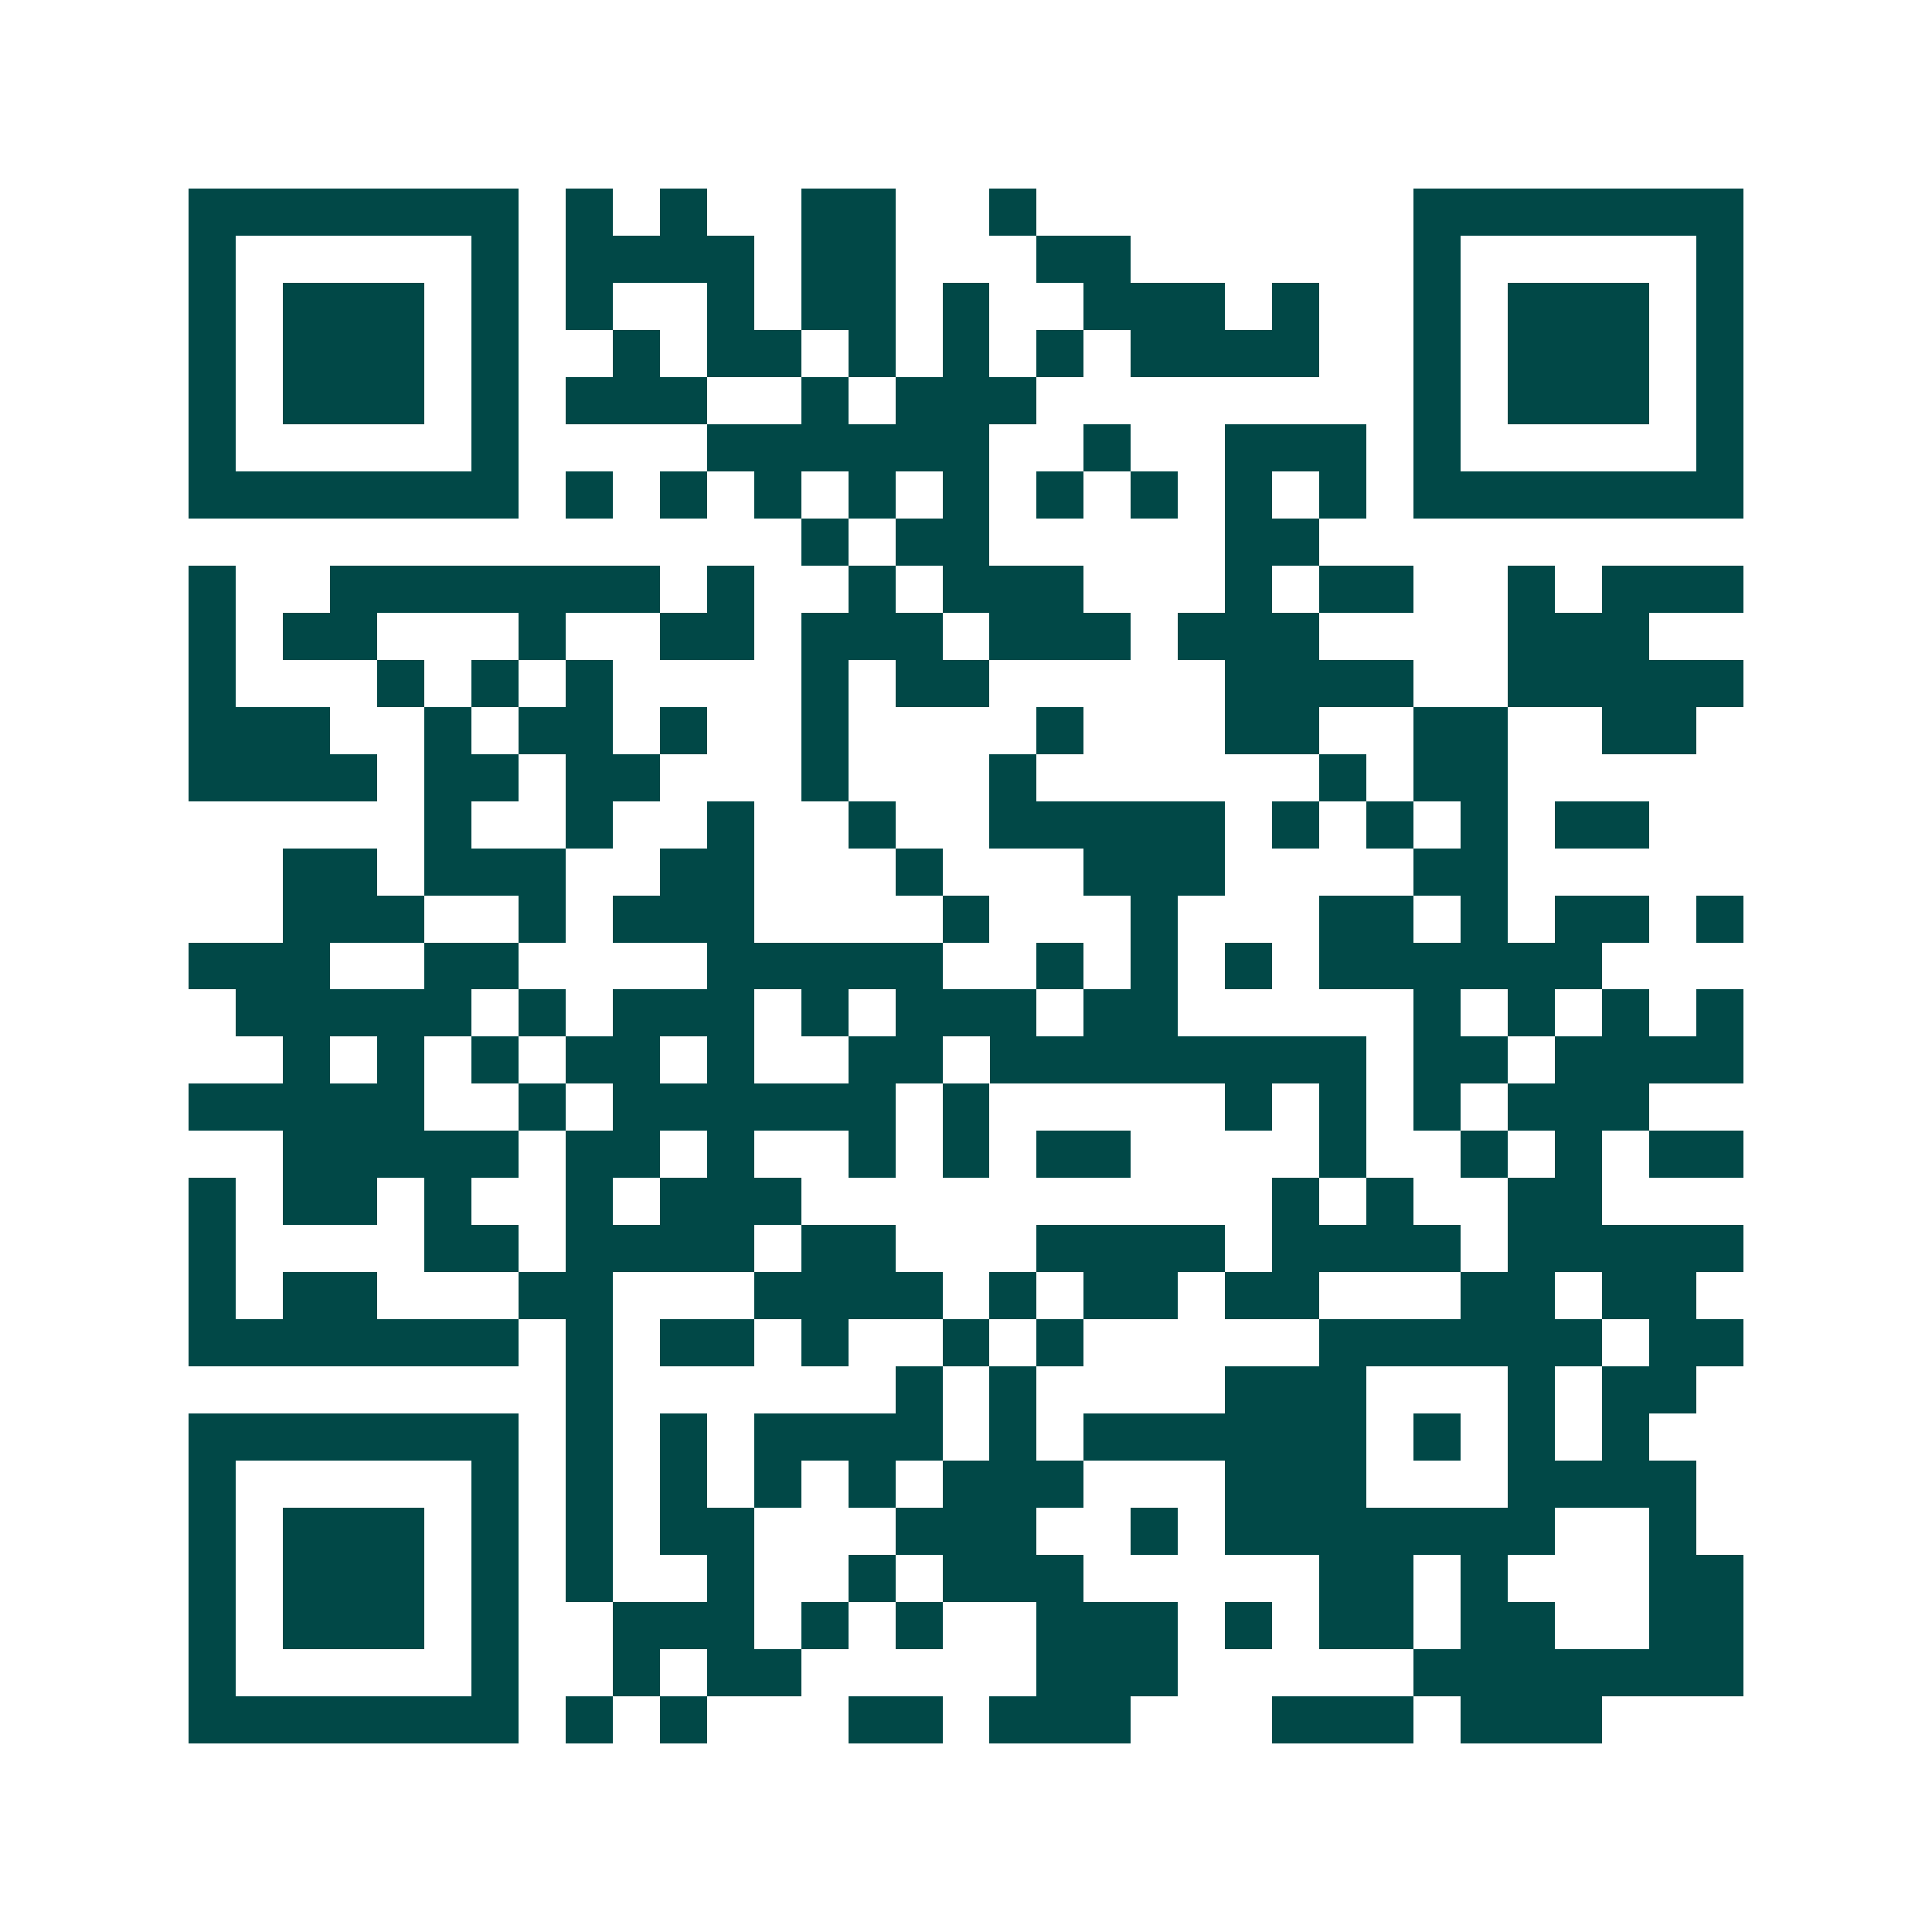 <svg xmlns="http://www.w3.org/2000/svg" width="200" height="200" viewBox="0 0 41 41" shape-rendering="crispEdges"><path fill="#ffffff" d="M0 0h41v41H0z"/><path stroke="#014847" d="M4 4.5h7m1 0h1m1 0h1m2 0h2m2 0h1m8 0h7M4 5.5h1m5 0h1m1 0h4m1 0h2m3 0h2m6 0h1m5 0h1M4 6.5h1m1 0h3m1 0h1m1 0h1m2 0h1m1 0h2m1 0h1m2 0h3m1 0h1m2 0h1m1 0h3m1 0h1M4 7.5h1m1 0h3m1 0h1m2 0h1m1 0h2m1 0h1m1 0h1m1 0h1m1 0h4m2 0h1m1 0h3m1 0h1M4 8.5h1m1 0h3m1 0h1m1 0h3m2 0h1m1 0h3m8 0h1m1 0h3m1 0h1M4 9.5h1m5 0h1m4 0h6m2 0h1m2 0h3m1 0h1m5 0h1M4 10.5h7m1 0h1m1 0h1m1 0h1m1 0h1m1 0h1m1 0h1m1 0h1m1 0h1m1 0h1m1 0h7M17 11.5h1m1 0h2m5 0h2M4 12.5h1m2 0h7m1 0h1m2 0h1m1 0h3m3 0h1m1 0h2m2 0h1m1 0h3M4 13.5h1m1 0h2m3 0h1m2 0h2m1 0h3m1 0h3m1 0h3m4 0h3M4 14.5h1m3 0h1m1 0h1m1 0h1m4 0h1m1 0h2m5 0h4m2 0h5M4 15.5h3m2 0h1m1 0h2m1 0h1m2 0h1m4 0h1m3 0h2m2 0h2m2 0h2M4 16.5h4m1 0h2m1 0h2m3 0h1m3 0h1m6 0h1m1 0h2M9 17.5h1m2 0h1m2 0h1m2 0h1m2 0h5m1 0h1m1 0h1m1 0h1m1 0h2M6 18.5h2m1 0h3m2 0h2m3 0h1m3 0h3m4 0h2M6 19.5h3m2 0h1m1 0h3m4 0h1m3 0h1m3 0h2m1 0h1m1 0h2m1 0h1M4 20.5h3m2 0h2m4 0h5m2 0h1m1 0h1m1 0h1m1 0h6M5 21.5h5m1 0h1m1 0h3m1 0h1m1 0h3m1 0h2m5 0h1m1 0h1m1 0h1m1 0h1M6 22.5h1m1 0h1m1 0h1m1 0h2m1 0h1m2 0h2m1 0h8m1 0h2m1 0h4M4 23.5h5m2 0h1m1 0h6m1 0h1m5 0h1m1 0h1m1 0h1m1 0h3M6 24.5h5m1 0h2m1 0h1m2 0h1m1 0h1m1 0h2m4 0h1m2 0h1m1 0h1m1 0h2M4 25.5h1m1 0h2m1 0h1m2 0h1m1 0h3m10 0h1m1 0h1m2 0h2M4 26.5h1m4 0h2m1 0h4m1 0h2m3 0h4m1 0h4m1 0h5M4 27.5h1m1 0h2m3 0h2m3 0h4m1 0h1m1 0h2m1 0h2m3 0h2m1 0h2M4 28.5h7m1 0h1m1 0h2m1 0h1m2 0h1m1 0h1m5 0h6m1 0h2M12 29.5h1m6 0h1m1 0h1m4 0h3m3 0h1m1 0h2M4 30.5h7m1 0h1m1 0h1m1 0h4m1 0h1m1 0h6m1 0h1m1 0h1m1 0h1M4 31.5h1m5 0h1m1 0h1m1 0h1m1 0h1m1 0h1m1 0h3m3 0h3m3 0h4M4 32.5h1m1 0h3m1 0h1m1 0h1m1 0h2m3 0h3m2 0h1m1 0h7m2 0h1M4 33.5h1m1 0h3m1 0h1m1 0h1m2 0h1m2 0h1m1 0h3m5 0h2m1 0h1m3 0h2M4 34.5h1m1 0h3m1 0h1m2 0h3m1 0h1m1 0h1m2 0h3m1 0h1m1 0h2m1 0h2m2 0h2M4 35.5h1m5 0h1m2 0h1m1 0h2m5 0h3m5 0h7M4 36.5h7m1 0h1m1 0h1m3 0h2m1 0h3m3 0h3m1 0h3"/></svg>
